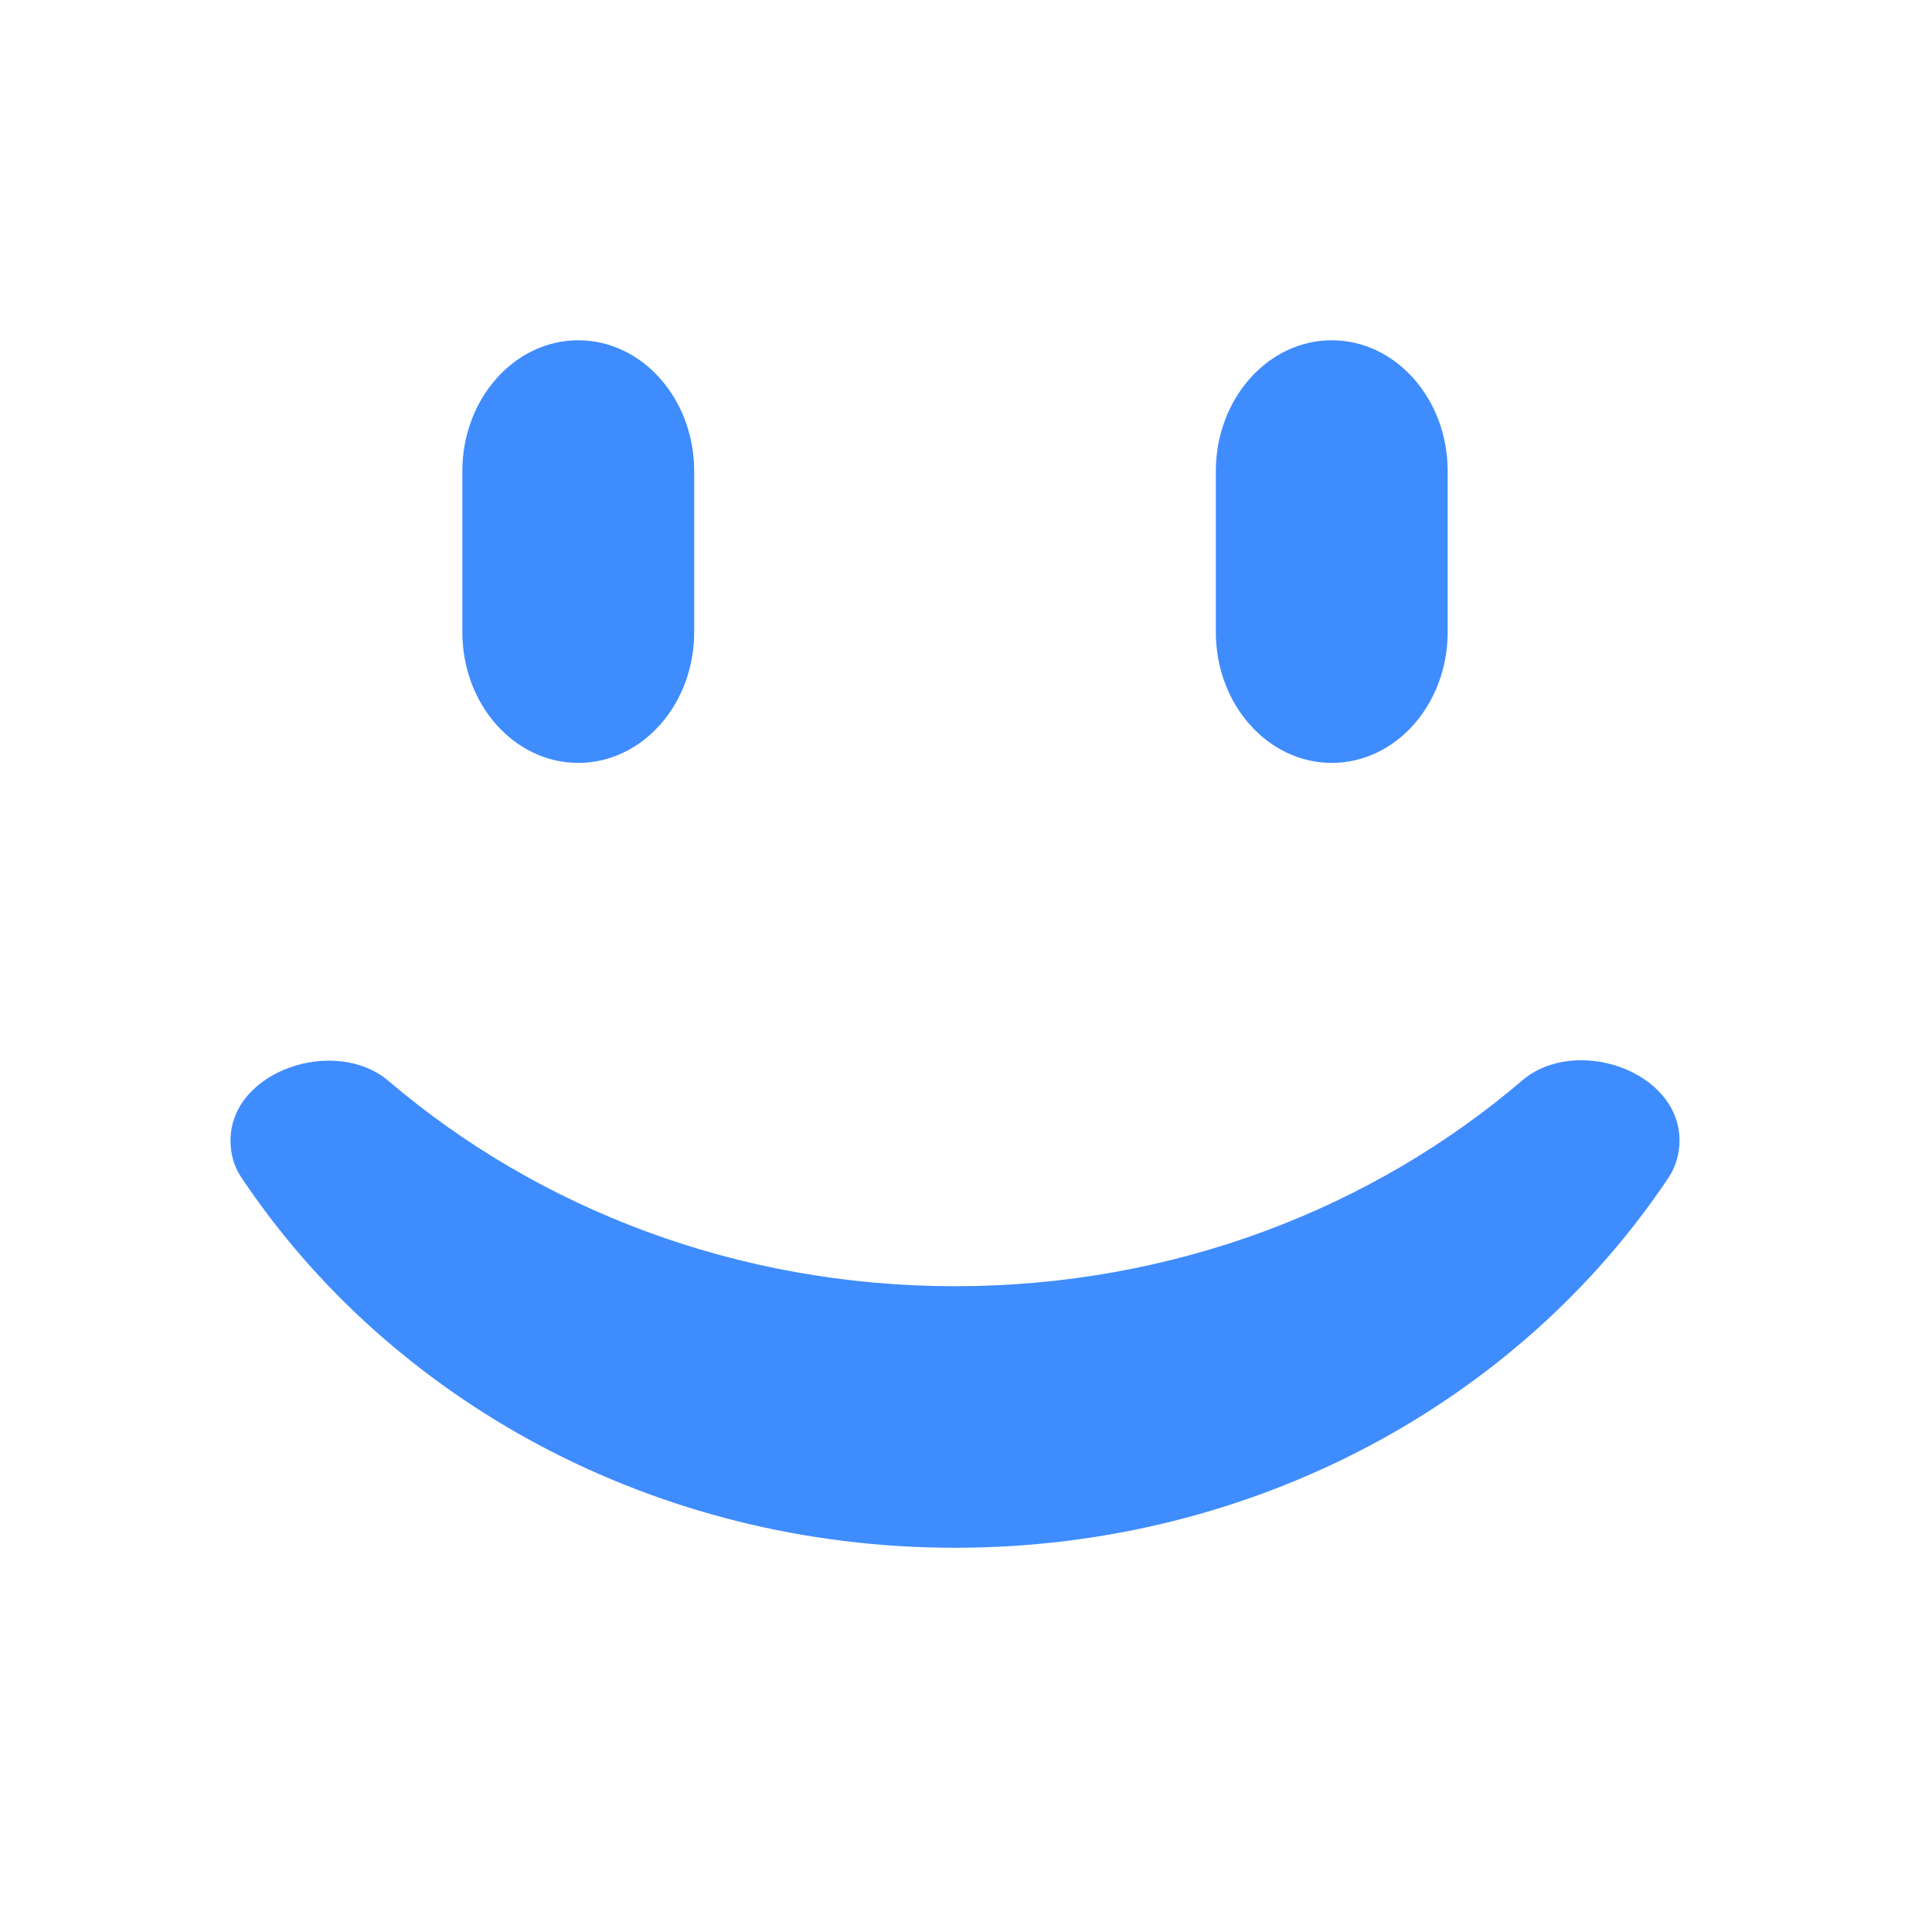 <svg height="200" width="200" xmlns:xlink="http://www.w3.org/1999/xlink" xmlns="http://www.w3.org/2000/svg" version="1.1" viewBox="0 0 1024 1024" class="icon"><path fill="#3F8CFF" d="M306.496 404.352c33.92 0 61.44-31.04 61.44-69.312V249.728c0-38.272-27.52-69.376-61.44-69.376s-61.44 31.104-61.44 69.376v85.312c0 38.272 27.52 69.312 61.44 69.312z m199.68 277.376c-115.648 0-220.992-41.216-300.16-108.736-28.224-24.064-83.84-5.568-83.84 31.552 0 7.04 1.792 13.632 5.696 19.456 78.656 117.888 218.624 196.352 378.304 196.352 159.488 0 299.392-78.336 378.048-195.968 3.904-5.824 5.952-12.8 5.952-19.84 0-37.12-55.296-55.936-83.456-31.808-79.232 67.648-184.704 108.992-300.544 108.992z m199.68-277.376c33.92 0 61.44-31.04 61.44-69.312V249.728c0-38.272-27.52-69.376-61.44-69.376s-61.44 31.104-61.44 69.376v85.312c0 38.272 27.52 69.312 61.44 69.312z"></path></svg>